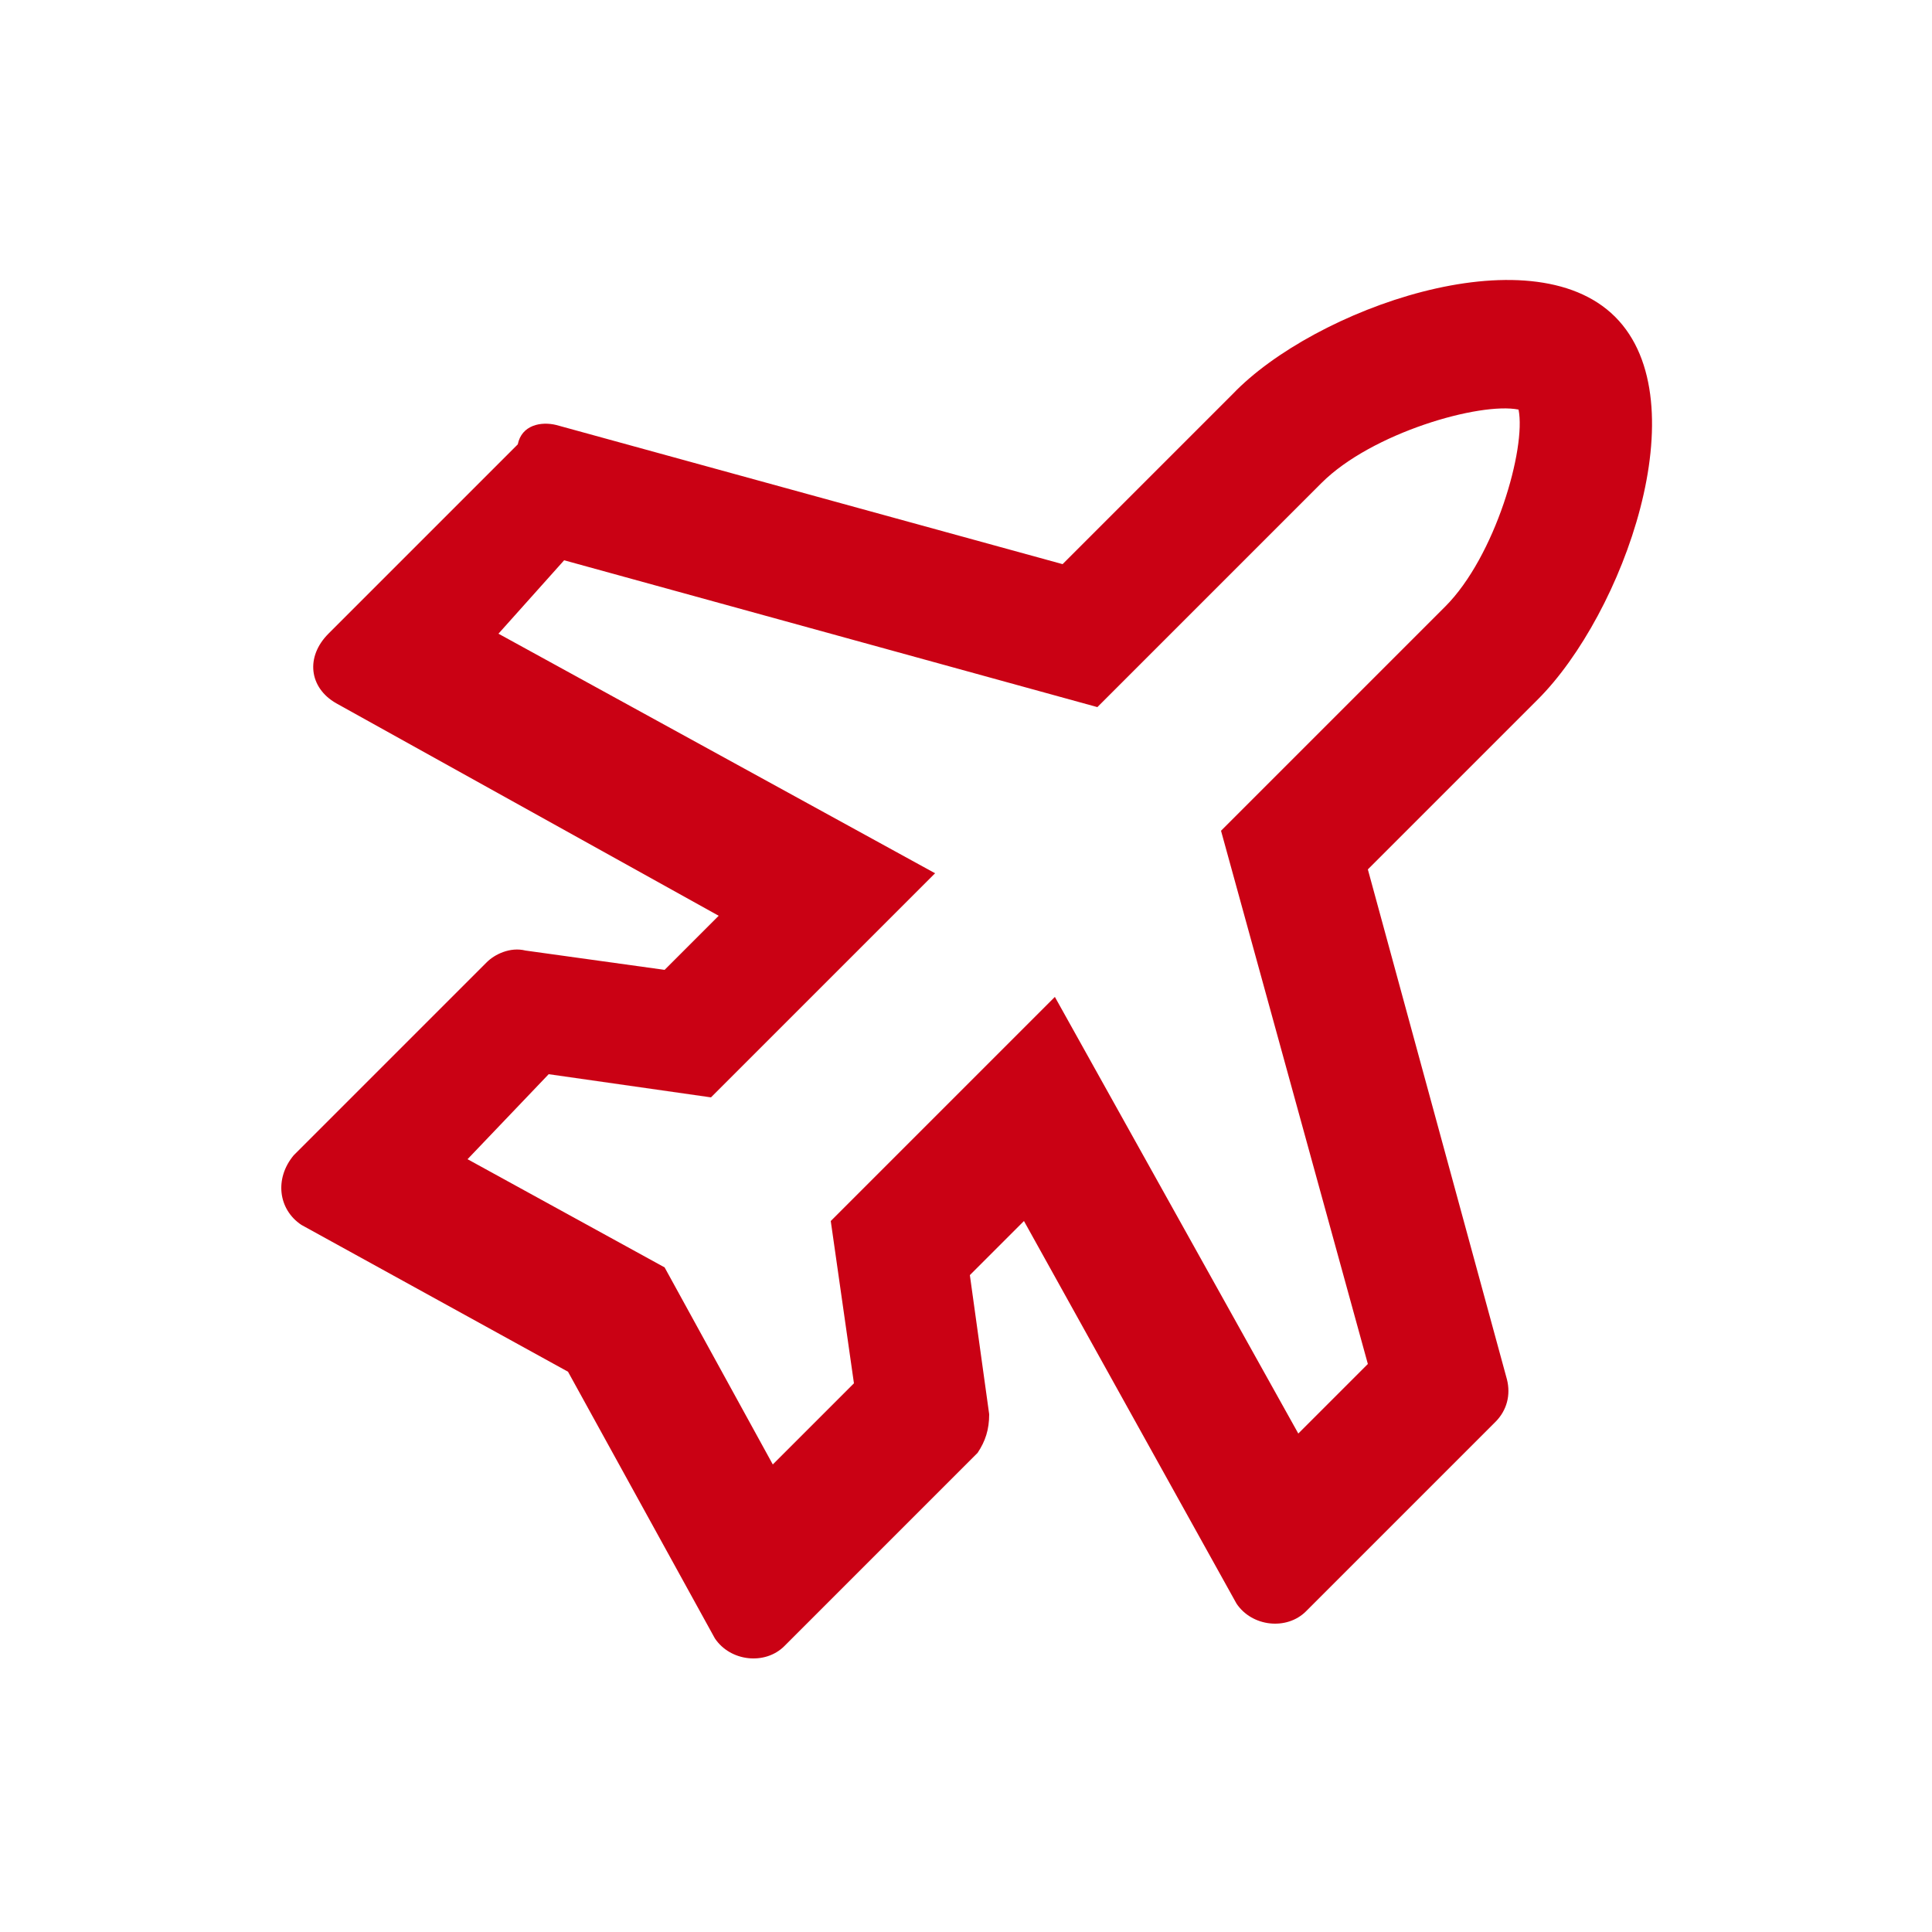 <?xml version="1.0" encoding="utf-8"?>
<!-- Generator: Adobe Illustrator 26.3.1, SVG Export Plug-In . SVG Version: 6.00 Build 0)  -->
<svg version="1.1" id="Layer_1" xmlns="http://www.w3.org/2000/svg" xmlns:xlink="http://www.w3.org/1999/xlink" x="0px" y="0px"
	 viewBox="0 0 50 50" style="enable-background:new 0 0 50 50;" xml:space="preserve">
<style type="text/css">
	.st0{fill:#CA0114;}
</style>
<g>
	<path class="st0" d="M14.4,11l13.1,3.6l4.4-4.4C34,8,39.6,6,41.8,8.2c2.2,2.2,0.2,7.7-2,9.9l-4.4,4.4L39,35.7
		c0.1,0.4,0,0.8-0.3,1.1l-4.9,4.9c-0.5,0.5-1.4,0.4-1.8-0.2l-5.5-9.9l-1.4,1.4l0.5,3.6c0,0.4-0.1,0.7-0.3,1l-5,5
		c-0.5,0.5-1.4,0.4-1.8-0.2l-3.8-6.9l-6.9-3.8c-0.6-0.4-0.7-1.2-0.2-1.8l5-5c0.2-0.2,0.6-0.4,1-0.3l3.6,0.5l1.4-1.4l-9.9-5.5
		c-0.7-0.4-0.8-1.2-0.2-1.8l4.9-4.9C13.5,11,14,10.9,14.4,11z M12.9,16.4l11.3,6.2l-5.8,5.8l-4.2-0.6L12.1,30l5.1,2.8l2.8,5.1
		l2.1-2.1l-0.6-4.2l5.8-5.8l6.3,11.3l1.8-1.8l-3.8-13.8l5.8-5.8c1.3-1.3,2.1-4.1,1.9-5.1c-1-0.2-3.8,0.6-5.1,1.9l-5.8,5.8l-13.8-3.8
		L12.9,16.4z"/>
</g>
</svg>
